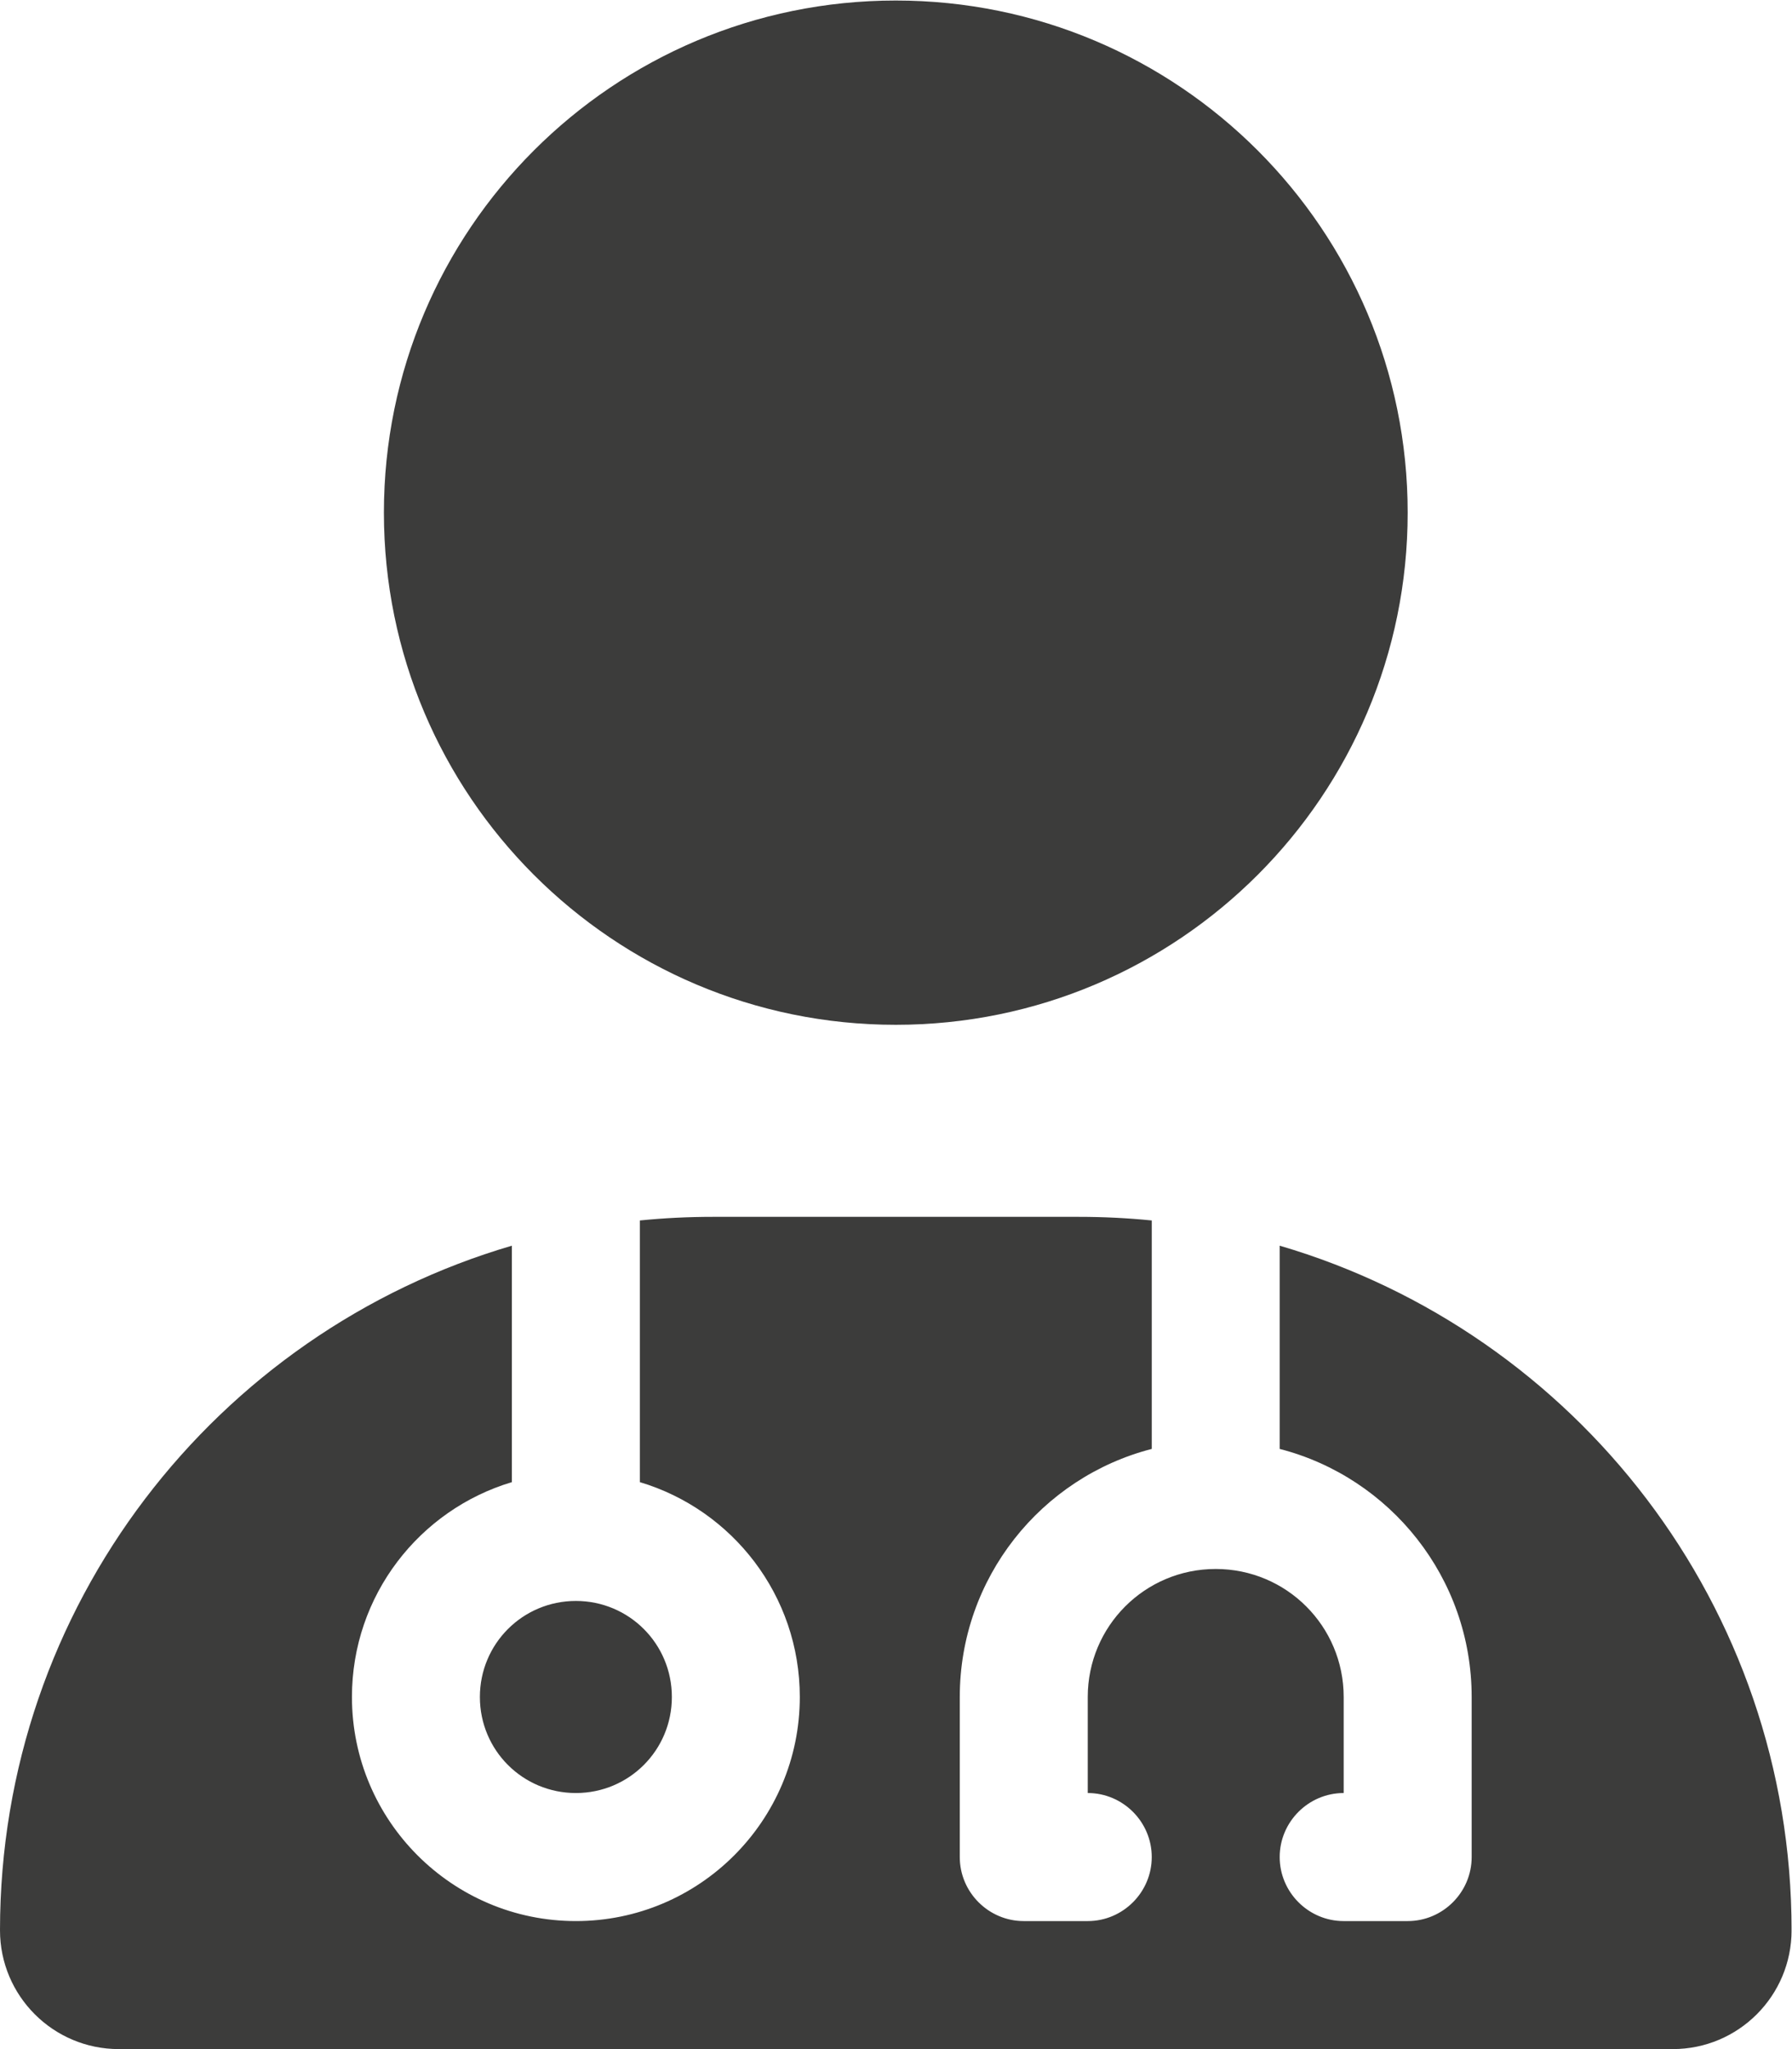 <?xml version="1.0" encoding="UTF-8" standalone="no"?>
<!-- Created with Inkscape (http://www.inkscape.org/) -->

<svg
   version="1.1"
   id="svg2"
   width="69.359"
   height="79.267"
   viewBox="0 0 69.359 79.267"
   sodipodi:docname="icone_scheda.pdf"
   xmlns:inkscape="http://www.inkscape.org/namespaces/inkscape"
   xmlns:sodipodi="http://sodipodi.sourceforge.net/DTD/sodipodi-0.dtd"
   xmlns="http://www.w3.org/2000/svg"
   xmlns:svg="http://www.w3.org/2000/svg">
  <defs
     id="defs6">
    <clipPath
       clipPathUnits="userSpaceOnUse"
       id="clipPath1150">
      <path
         d="M 0,59.451 H 52.019 V 0 H 0 Z"
         id="path1148" />
    </clipPath>
  </defs>
  <sodipodi:namedview
     id="namedview4"
     pagecolor="#ffffff"
     bordercolor="#000000"
     borderopacity="0.25"
     inkscape:showpageshadow="2"
     inkscape:pageopacity="0.0"
     inkscape:pagecheckerboard="0"
     inkscape:deskcolor="#d1d1d1"
     showgrid="false" />
  <g
     id="g1142"
     inkscape:groupmode="layer"
     inkscape:label="Page 40"
     transform="matrix(1.333,0,0,-1.333,0,79.267)">
    <g
       id="g1144">
      <g
         id="g1146"
         clip-path="url(#clipPath1150)">
        <g
           id="g1152"
           transform="translate(16.721,7.431)">
          <path
             d="M 0,0 C 1.544,0 2.787,1.242 2.787,2.787 2.787,4.331 1.544,5.574 0,5.574 -1.544,5.574 -2.787,4.331 -2.787,2.787 -2.787,1.242 -1.544,0 0,0 M -1.858,15.884 C -10.45,13.365 -16.721,5.423 -16.721,-3.983 c 0,-1.904 1.545,-3.448 3.449,-3.448 H 31.85 c 1.905,0 3.449,1.544 3.449,3.448 0,9.406 -6.27,17.348 -14.863,19.867 V 9.986 C 23.641,9.161 26.01,6.247 26.01,2.787 v -4.645 c 0,-1.022 -0.836,-1.858 -1.858,-1.858 h -1.858 c -1.022,0 -1.858,0.836 -1.858,1.858 0,1.022 0.836,1.858 1.858,1.858 v 2.787 c 0,2.055 -1.66,3.715 -3.716,3.715 -2.055,0 -3.715,-1.66 -3.715,-3.715 V 0 c 1.021,0 1.858,-0.836 1.858,-1.858 0,-1.022 -0.837,-1.858 -1.858,-1.858 h -1.858 c -1.022,0 -1.858,0.836 -1.858,1.858 v 4.645 c 0,3.46 2.369,6.374 5.574,7.199 v 6.63 c -0.697,0.07 -1.405,0.105 -2.125,0.105 H 3.983 c -0.72,0 -1.428,-0.035 -2.125,-0.105 V 9.022 C 4.54,8.221 6.502,5.736 6.502,2.787 6.502,-0.801 3.588,-3.716 0,-3.716 c -3.588,0 -6.502,2.915 -6.502,6.503 0,2.949 1.962,5.434 4.644,6.235 z m 11.147,6.41 c 8.209,0 14.863,6.653 14.863,14.863 0,8.209 -6.654,14.862 -14.863,14.862 -8.209,0 -14.863,-6.653 -14.863,-14.862 0,-8.21 6.654,-14.863 14.863,-14.863"
             style="fill:#3c3c3b;fill-opacity:1;fill-rule:nonzero;stroke:none"
             id="path1154" />
        </g>
      </g>
    </g>
  </g>
</svg>
